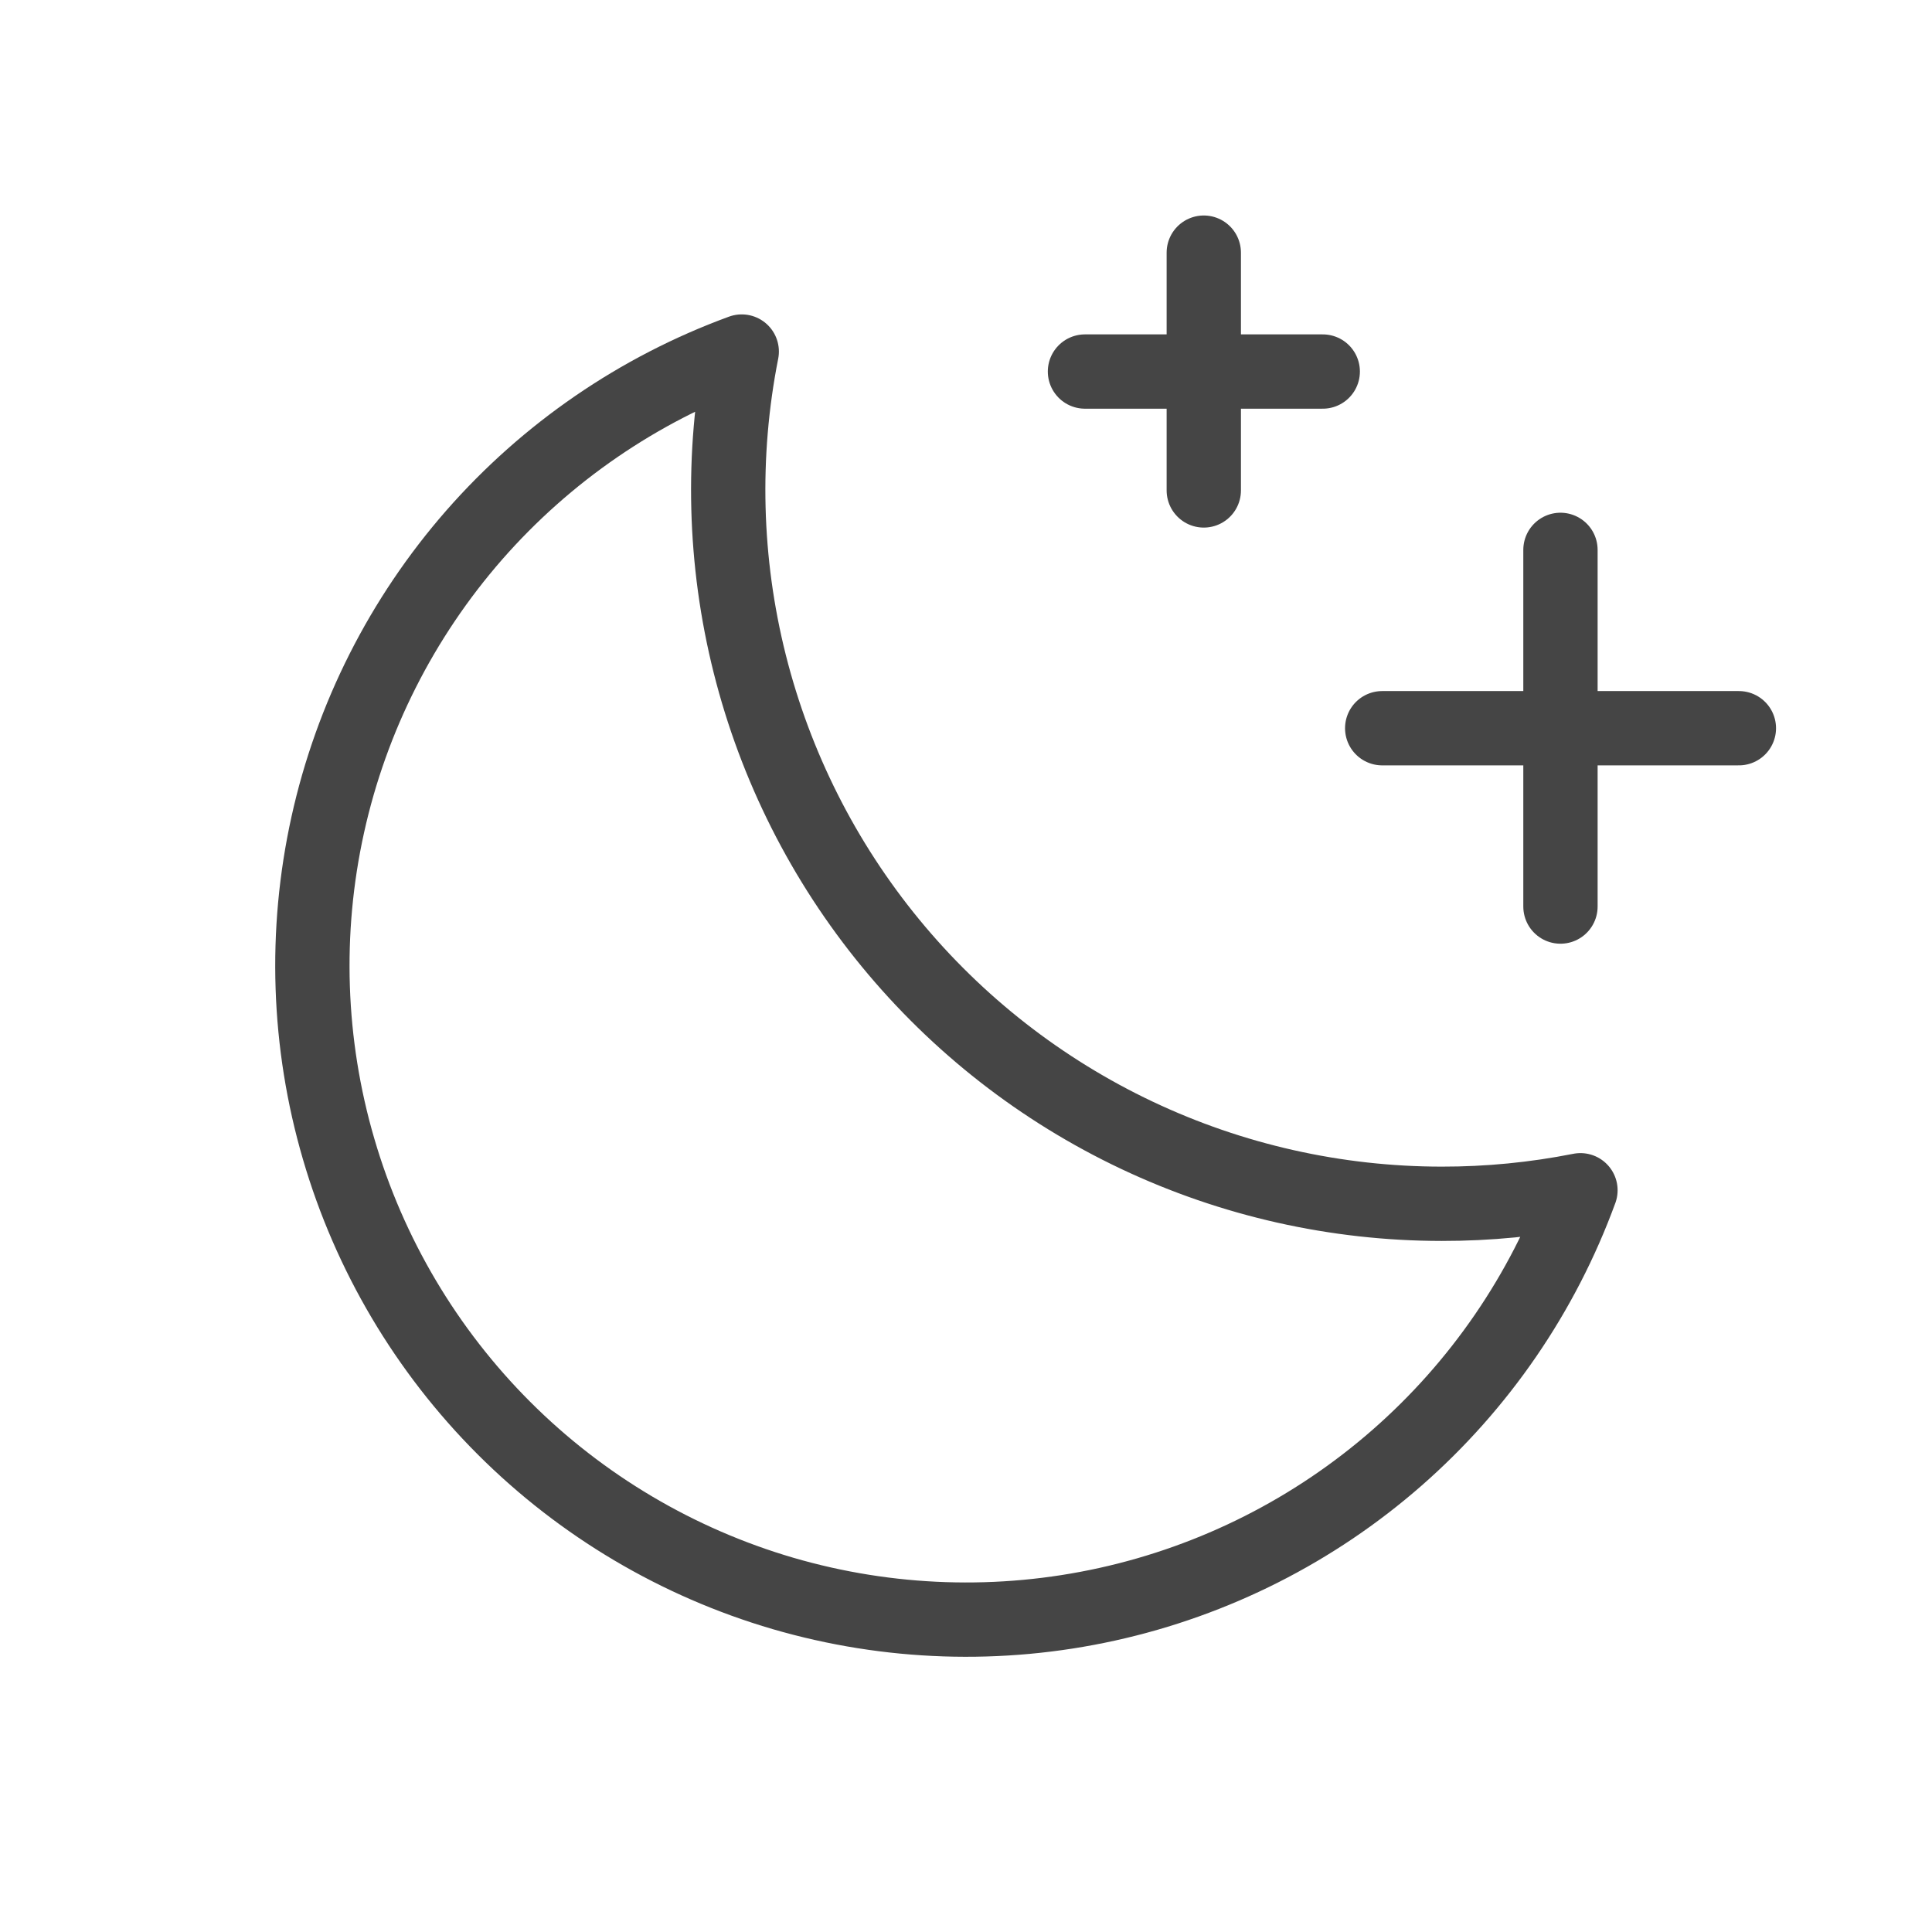 <svg width="26" height="26" viewBox="0 0 26 26" fill="none" xmlns="http://www.w3.org/2000/svg">
<g id="MoonStars" clip-path="url(#clip0_4675_78445)">
<path id="Vector" d="M21 12.2V7.4" stroke="#454545" stroke-linecap="round" stroke-linejoin="round"/>
<path id="Vector_2" d="M23.401 9.8H18.601" stroke="#454545" stroke-linecap="round" stroke-linejoin="round"/>
<path id="Vector_3" d="M16.2 3.4V6.6" stroke="#454545" stroke-linecap="round" stroke-linejoin="round"/>
<path id="Vector_4" d="M17.801 5H14.601" stroke="#454545" stroke-linecap="round" stroke-linejoin="round"/>
<path id="Vector_5" d="M21.269 16.018C20.653 16.14 20.027 16.201 19.4 16.2C17.981 16.199 16.58 15.884 15.298 15.277C14.015 14.67 12.883 13.786 11.983 12.69C11.082 11.593 10.436 10.311 10.09 8.935C9.744 7.559 9.707 6.123 9.982 4.731C8.593 5.239 7.355 6.089 6.381 7.201C5.408 8.314 4.73 9.654 4.411 11.098C4.092 12.542 4.142 14.043 4.557 15.462C4.971 16.881 5.736 18.173 6.782 19.219C7.827 20.264 9.119 21.029 10.538 21.444C11.958 21.858 13.459 21.908 14.902 21.589C16.346 21.27 17.686 20.593 18.799 19.619C19.912 18.645 20.761 17.407 21.269 16.018Z" stroke="#454545" stroke-linecap="round" stroke-linejoin="round"/>
</g>
<defs>
<clipPath id="clip0_4675_78445">
<rect width="25.6" height="25.6" fill="white" transform="translate(0.2 0.2)"/>
</clipPath>
</defs>
</svg>
